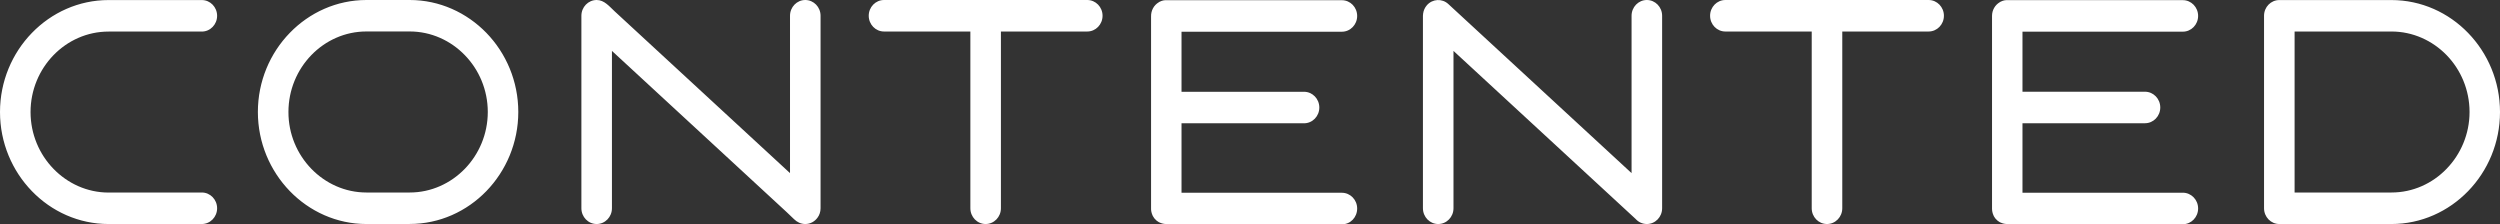 <?xml version="1.0" encoding="UTF-8"?> <svg xmlns="http://www.w3.org/2000/svg" viewBox="0 0 227.231 20.385" fill="none"><rect x="0" y="0" width="227.231" height="20.385" fill="#333333" stroke="none"/><path d="M18.345 17.497C19.111 17.497 19.734 18.139 19.734 18.929C19.734 19.72 19.111 20.362 18.345 20.362H9.869C7.155 20.362 4.684 19.218 2.899 17.372C1.109 15.526 0 12.982 0 10.183C0 7.384 1.109 4.836 2.899 2.994C4.689 1.149 7.155 0.005 9.869 0.005H18.345C19.111 0.005 19.734 0.646 19.734 1.437C19.734 2.227 19.111 2.869 18.345 2.869H9.869C7.917 2.869 6.145 3.692 4.86 5.017C3.575 6.342 2.777 8.174 2.777 10.183C2.777 12.192 3.575 14.024 4.865 15.349C6.15 16.674 7.926 17.502 9.874 17.502H18.345V17.497ZM217.366 2.864H208.561V17.497H217.366C219.314 17.497 221.09 16.674 222.375 15.344C223.66 14.019 224.463 12.187 224.463 10.178C224.463 8.17 223.665 6.338 222.38 5.013C221.086 3.687 219.314 2.864 217.366 2.864ZM207.173 0.005H217.362C220.076 0.005 222.546 1.149 224.332 2.994C226.122 4.84 227.231 7.384 227.231 10.183C227.231 12.982 226.122 15.53 224.332 17.372C222.542 19.218 220.076 20.362 217.362 20.362H207.173C206.406 20.362 205.784 19.72 205.784 18.929V1.432C205.784 0.642 206.406 0.005 207.173 0.005ZM28.3 15.344C29.589 16.674 31.365 17.497 33.308 17.497H37.24C39.187 17.497 40.959 16.67 42.249 15.344C43.534 14.019 44.336 12.187 44.336 10.178C44.336 8.17 43.538 6.338 42.249 5.013C40.964 3.687 39.187 2.86 37.24 2.86H33.308C31.356 2.86 29.585 3.683 28.3 5.008C27.015 6.333 26.217 8.165 26.217 10.174C26.212 12.192 27.015 14.019 28.3 15.344ZM33.308 20.362C30.599 20.362 28.128 19.213 26.339 17.367C24.553 15.521 23.439 12.978 23.439 10.178C23.439 7.379 24.549 4.831 26.339 2.99C28.128 1.144 30.594 0 33.308 0H37.24C39.954 0 42.42 1.149 44.21 2.99C46 4.836 47.109 7.384 47.109 10.178C47.109 12.978 45.995 15.521 44.21 17.367C42.42 19.213 39.954 20.357 37.24 20.357H33.308V20.362ZM55.621 18.929C55.621 19.72 54.999 20.362 54.232 20.362C53.466 20.362 52.844 19.72 52.844 18.929V1.432C52.844 0.642 53.466 0 54.232 0C54.927 0 55.382 0.581 55.86 1.023L71.806 15.735V1.432C71.806 0.642 72.428 0 73.195 0C73.961 0 74.583 0.642 74.583 1.432V18.092V18.929C74.583 19.255 74.48 19.557 74.299 19.794C74.047 20.138 73.646 20.362 73.195 20.362C72.789 20.362 72.442 20.185 72.176 19.924L71.5 19.278L55.621 4.627V18.929ZM80.35 2.864C79.583 2.864 78.961 2.223 78.961 1.432C78.961 0.642 79.583 0 80.35 0H98.825C99.592 0 100.214 0.642 100.214 1.432C100.214 2.223 99.592 2.864 98.825 2.864H90.976V18.929C90.976 19.72 90.354 20.362 89.587 20.362C88.821 20.362 88.199 19.72 88.199 18.929V2.864H80.35ZM105.998 20.362C105.796 20.362 105.602 20.315 105.426 20.236L105.394 20.222L105.363 20.208L105.336 20.194L105.309 20.18L105.282 20.162L105.254 20.143L105.227 20.124L105.2 20.106L105.173 20.087L105.146 20.069L105.119 20.045L105.092 20.022L105.07 19.999L105.047 19.976L105.025 19.952L105.002 19.929L104.979 19.906L104.957 19.883L104.934 19.859L104.912 19.832L104.894 19.804L104.876 19.776L104.858 19.748L104.84 19.72L104.822 19.692L104.804 19.664L104.786 19.636L104.772 19.608L104.758 19.576L104.745 19.543C104.664 19.357 104.614 19.139 104.623 18.929C104.623 13.126 104.623 7.3 104.623 1.497C104.614 0.963 104.867 0.479 105.322 0.209L105.349 0.191L105.376 0.172L105.408 0.158L105.439 0.144L105.471 0.13L105.502 0.116L105.534 0.102L105.566 0.088L105.597 0.079L105.629 0.07L105.66 0.06L105.692 0.051L105.723 0.042L105.755 0.037L105.787 0.033L105.823 0.028L105.859 0.023L105.895 0.019H105.931H105.967H106.003H121.967C122.734 0.019 123.356 0.66 123.356 1.451C123.356 2.241 122.734 2.883 121.967 2.883H107.391V8.342H118.527C119.294 8.342 119.916 8.983 119.916 9.774C119.916 10.564 119.294 11.206 118.527 11.206H107.391V17.521H121.967C122.734 17.521 123.356 18.162 123.356 18.953C123.356 19.743 122.756 20.385 121.99 20.385L105.998 20.362ZM132.111 18.929C132.111 19.72 131.489 20.362 130.723 20.362C129.956 20.362 129.334 19.72 129.334 18.929V10.181V1.432C129.334 1.348 129.343 1.283 129.352 1.228C129.388 0.958 129.501 0.697 129.69 0.479C130.2 -0.107 131.074 -0.158 131.642 0.367L148.297 15.735V1.432C148.297 0.642 148.919 0 149.685 0C150.452 0 151.074 0.642 151.074 1.432V18.929C151.074 19.72 150.452 20.362 149.685 20.362C149.284 20.362 148.919 20.185 148.666 19.901L132.111 4.627V18.929ZM156.822 2.864C156.056 2.864 155.434 2.223 155.434 1.432C155.434 0.642 156.056 0 156.822 0H175.298C176.064 0 176.687 0.642 176.687 1.432C176.687 2.223 176.064 2.864 175.298 2.864H167.449V18.929C167.449 19.72 166.826 20.362 166.06 20.362C165.294 20.362 164.671 19.72 164.671 18.929V2.864H156.822ZM182.475 20.362H182.43C182.227 20.362 182.033 20.315 181.858 20.236L181.826 20.222L181.794 20.208L181.767 20.194L181.74 20.18L181.713 20.162L181.686 20.143L181.659 20.124L181.632 20.106L181.605 20.087L181.578 20.069L181.551 20.045L181.524 20.022L181.501 19.999L181.479 19.976L181.456 19.952L181.434 19.929L181.411 19.906L181.389 19.883L181.366 19.859L181.344 19.832L181.326 19.804L181.308 19.776L181.29 19.748L181.271 19.72L181.253 19.692L181.235 19.664L181.222 19.636L181.208 19.608L181.195 19.576L181.181 19.543C181.1 19.362 181.06 19.162 181.06 18.953V18.906V9.816V9.769V9.723V1.493V1.446C181.06 0.916 181.339 0.451 181.758 0.205L181.786 0.186L181.813 0.167L181.844 0.153L181.876 0.14L181.907 0.126L181.939 0.112L181.97 0.098L182.002 0.084L182.033 0.074L182.065 0.065L182.097 0.056L182.128 0.047L182.16 0.037L182.191 0.033L182.223 0.028L182.259 0.023L182.295 0.019L182.331 0.014H182.367H182.403H182.439H198.404C199.17 0.014 199.792 0.656 199.792 1.446C199.792 2.237 199.17 2.878 198.404 2.878H183.828V8.337H194.964C195.73 8.337 196.352 8.979 196.352 9.769C196.352 10.56 195.73 11.201 194.964 11.201H183.828V17.516H198.404C199.17 17.516 199.792 18.158 199.792 18.948C199.792 19.739 199.17 20.38 198.404 20.38H182.475V20.362Z" fill="white"></path></svg> 
